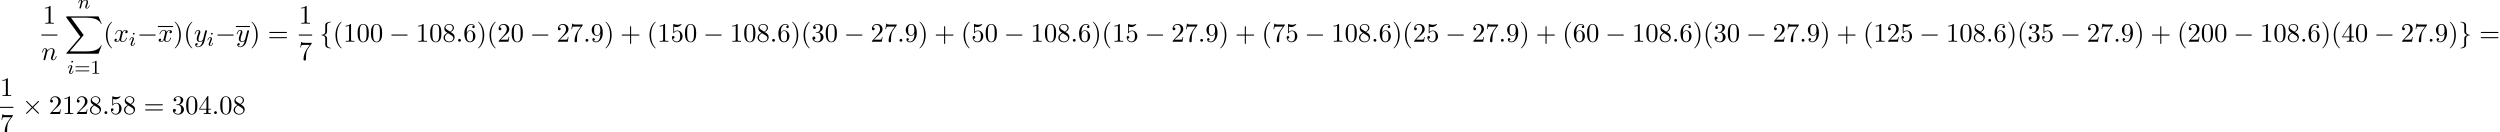 <?xml version='1.0' encoding='UTF-8'?>
<!-- This file was generated by dvisvgm 2.13.3 -->
<svg version='1.1' xmlns='http://www.w3.org/2000/svg' xmlns:xlink='http://www.w3.org/1999/xlink' width='1022.846pt' height='54.136pt' viewBox='54.994 58.874 1022.846 54.136'>
<defs>
<path id='g3-58' d='M2.095-.578C2.095-.895 1.833-1.156 1.516-1.156S.938-.895 .938-.578S1.2 0 1.516 0S2.095-.262 2.095-.578Z'/>
<path id='g3-110' d='M.96-.644C.927-.48 .862-.229 .862-.175C.862 .022 1.015 .12 1.178 .12C1.309 .12 1.505 .033 1.582-.185C1.593-.207 1.724-.72 1.789-.993L2.029-1.975C2.095-2.215 2.16-2.455 2.215-2.705C2.258-2.891 2.345-3.207 2.356-3.251C2.52-3.589 3.098-4.582 4.135-4.582C4.625-4.582 4.724-4.178 4.724-3.818C4.724-3.142 4.189-1.745 4.015-1.276C3.916-1.025 3.905-.895 3.905-.775C3.905-.262 4.287 .12 4.8 .12C5.825 .12 6.229-1.473 6.229-1.56C6.229-1.669 6.131-1.669 6.098-1.669C5.989-1.669 5.989-1.636 5.935-1.473C5.716-.731 5.356-.12 4.822-.12C4.636-.12 4.56-.229 4.56-.48C4.56-.753 4.658-1.015 4.756-1.255C4.964-1.833 5.422-3.033 5.422-3.655C5.422-4.385 4.953-4.822 4.167-4.822C3.185-4.822 2.651-4.124 2.465-3.873C2.411-4.484 1.964-4.822 1.462-4.822S.753-4.396 .644-4.2C.469-3.829 .316-3.185 .316-3.142C.316-3.033 .425-3.033 .447-3.033C.556-3.033 .567-3.044 .633-3.284C.818-4.058 1.036-4.582 1.429-4.582C1.647-4.582 1.767-4.44 1.767-4.08C1.767-3.851 1.735-3.731 1.593-3.164L.96-.644Z'/>
<path id='g3-120' d='M3.644-3.295C3.709-3.578 3.96-4.582 4.724-4.582C4.778-4.582 5.04-4.582 5.269-4.44C4.964-4.385 4.745-4.113 4.745-3.851C4.745-3.676 4.865-3.469 5.16-3.469C5.4-3.469 5.749-3.665 5.749-4.102C5.749-4.669 5.105-4.822 4.735-4.822C4.102-4.822 3.72-4.244 3.589-3.993C3.316-4.713 2.727-4.822 2.411-4.822C1.276-4.822 .655-3.415 .655-3.142C.655-3.033 .764-3.033 .785-3.033C.873-3.033 .905-3.055 .927-3.153C1.298-4.309 2.018-4.582 2.389-4.582C2.596-4.582 2.978-4.484 2.978-3.851C2.978-3.513 2.793-2.782 2.389-1.255C2.215-.578 1.833-.12 1.353-.12C1.287-.12 1.036-.12 .807-.262C1.08-.316 1.32-.545 1.32-.851C1.32-1.145 1.08-1.233 .916-1.233C.589-1.233 .316-.949 .316-.6C.316-.098 .862 .12 1.342 .12C2.062 .12 2.455-.644 2.487-.709C2.618-.305 3.011 .12 3.665 .12C4.789 .12 5.411-1.287 5.411-1.56C5.411-1.669 5.313-1.669 5.28-1.669C5.182-1.669 5.16-1.625 5.138-1.549C4.778-.382 4.036-.12 3.687-.12C3.262-.12 3.087-.469 3.087-.84C3.087-1.08 3.153-1.32 3.273-1.8L3.644-3.295Z'/>
<path id='g3-121' d='M5.302-4.156C5.345-4.309 5.345-4.331 5.345-4.407C5.345-4.604 5.193-4.702 5.029-4.702C4.92-4.702 4.745-4.636 4.647-4.473C4.625-4.418 4.538-4.08 4.495-3.884C4.418-3.6 4.342-3.305 4.276-3.011L3.785-1.047C3.742-.884 3.273-.12 2.553-.12C1.996-.12 1.876-.6 1.876-1.004C1.876-1.505 2.062-2.182 2.433-3.142C2.607-3.589 2.651-3.709 2.651-3.927C2.651-4.418 2.302-4.822 1.756-4.822C.72-4.822 .316-3.24 .316-3.142C.316-3.033 .425-3.033 .447-3.033C.556-3.033 .567-3.055 .622-3.229C.916-4.255 1.353-4.582 1.724-4.582C1.811-4.582 1.996-4.582 1.996-4.233C1.996-3.96 1.887-3.676 1.811-3.469C1.375-2.313 1.178-1.691 1.178-1.178C1.178-.207 1.865 .12 2.509 .12C2.935 .12 3.305-.065 3.611-.371C3.469 .196 3.338 .731 2.902 1.309C2.618 1.68 2.204 1.996 1.702 1.996C1.549 1.996 1.058 1.964 .873 1.538C1.047 1.538 1.189 1.538 1.342 1.407C1.451 1.309 1.56 1.167 1.56 .96C1.56 .622 1.265 .578 1.156 .578C.905 .578 .545 .753 .545 1.287C.545 1.833 1.025 2.236 1.702 2.236C2.825 2.236 3.949 1.244 4.255 .011L5.302-4.156Z'/>
<path id='g5-40' d='M3.611 2.618C3.611 2.585 3.611 2.564 3.425 2.378C2.062 1.004 1.713-1.058 1.713-2.727C1.713-4.625 2.127-6.524 3.469-7.887C3.611-8.018 3.611-8.04 3.611-8.073C3.611-8.149 3.567-8.182 3.502-8.182C3.393-8.182 2.411-7.44 1.767-6.055C1.211-4.855 1.08-3.644 1.08-2.727C1.08-1.876 1.2-.556 1.8 .676C2.455 2.018 3.393 2.727 3.502 2.727C3.567 2.727 3.611 2.695 3.611 2.618Z'/>
<path id='g5-41' d='M3.153-2.727C3.153-3.578 3.033-4.898 2.433-6.131C1.778-7.473 .84-8.182 .731-8.182C.665-8.182 .622-8.138 .622-8.073C.622-8.04 .622-8.018 .829-7.822C1.898-6.742 2.52-5.007 2.52-2.727C2.52-.862 2.116 1.058 .764 2.433C.622 2.564 .622 2.585 .622 2.618C.622 2.684 .665 2.727 .731 2.727C.84 2.727 1.822 1.985 2.465 .6C3.022-.6 3.153-1.811 3.153-2.727Z'/>
<path id='g5-43' d='M4.462-2.509H7.505C7.658-2.509 7.865-2.509 7.865-2.727S7.658-2.945 7.505-2.945H4.462V-6C4.462-6.153 4.462-6.36 4.244-6.36S4.025-6.153 4.025-6V-2.945H.971C.818-2.945 .611-2.945 .611-2.727S.818-2.509 .971-2.509H4.025V.545C4.025 .698 4.025 .905 4.244 .905S4.462 .698 4.462 .545V-2.509Z'/>
<path id='g5-48' d='M5.018-3.491C5.018-4.364 4.964-5.236 4.582-6.044C4.08-7.091 3.185-7.265 2.727-7.265C2.073-7.265 1.276-6.982 .829-5.967C.48-5.215 .425-4.364 .425-3.491C.425-2.673 .469-1.691 .916-.862C1.385 .022 2.182 .24 2.716 .24C3.305 .24 4.135 .011 4.615-1.025C4.964-1.778 5.018-2.629 5.018-3.491ZM2.716 0C2.291 0 1.647-.273 1.451-1.32C1.331-1.975 1.331-2.978 1.331-3.622C1.331-4.32 1.331-5.04 1.418-5.629C1.625-6.927 2.444-7.025 2.716-7.025C3.076-7.025 3.796-6.829 4.004-5.749C4.113-5.138 4.113-4.309 4.113-3.622C4.113-2.804 4.113-2.062 3.993-1.364C3.829-.327 3.207 0 2.716 0Z'/>
<path id='g5-49' d='M3.207-6.982C3.207-7.244 3.207-7.265 2.956-7.265C2.28-6.567 1.32-6.567 .971-6.567V-6.229C1.189-6.229 1.833-6.229 2.4-6.513V-.862C2.4-.469 2.367-.338 1.385-.338H1.036V0C1.418-.033 2.367-.033 2.804-.033S4.189-.033 4.571 0V-.338H4.222C3.24-.338 3.207-.458 3.207-.862V-6.982Z'/>
<path id='g5-50' d='M1.385-.84L2.542-1.964C4.244-3.469 4.898-4.058 4.898-5.149C4.898-6.393 3.916-7.265 2.585-7.265C1.353-7.265 .545-6.262 .545-5.291C.545-4.68 1.091-4.68 1.124-4.68C1.309-4.68 1.691-4.811 1.691-5.258C1.691-5.542 1.495-5.825 1.113-5.825C1.025-5.825 1.004-5.825 .971-5.815C1.222-6.524 1.811-6.927 2.444-6.927C3.436-6.927 3.905-6.044 3.905-5.149C3.905-4.276 3.36-3.415 2.76-2.738L.665-.404C.545-.284 .545-.262 .545 0H4.593L4.898-1.898H4.625C4.571-1.571 4.495-1.091 4.385-.927C4.309-.84 3.589-.84 3.349-.84H1.385Z'/>
<path id='g5-51' d='M3.164-3.84C4.058-4.135 4.691-4.898 4.691-5.76C4.691-6.655 3.731-7.265 2.684-7.265C1.582-7.265 .753-6.611 .753-5.782C.753-5.422 .993-5.215 1.309-5.215C1.647-5.215 1.865-5.455 1.865-5.771C1.865-6.316 1.353-6.316 1.189-6.316C1.527-6.851 2.247-6.993 2.64-6.993C3.087-6.993 3.687-6.753 3.687-5.771C3.687-5.64 3.665-5.007 3.382-4.527C3.055-4.004 2.684-3.971 2.411-3.96C2.324-3.949 2.062-3.927 1.985-3.927C1.898-3.916 1.822-3.905 1.822-3.796C1.822-3.676 1.898-3.676 2.084-3.676H2.564C3.458-3.676 3.862-2.935 3.862-1.865C3.862-.382 3.109-.065 2.629-.065C2.16-.065 1.342-.251 .96-.895C1.342-.84 1.68-1.08 1.68-1.495C1.68-1.887 1.385-2.105 1.069-2.105C.807-2.105 .458-1.953 .458-1.473C.458-.48 1.473 .24 2.662 .24C3.993 .24 4.985-.753 4.985-1.865C4.985-2.76 4.298-3.611 3.164-3.84Z'/>
<path id='g5-52' d='M3.207-1.8V-.851C3.207-.458 3.185-.338 2.378-.338H2.149V0C2.596-.033 3.164-.033 3.622-.033S4.658-.033 5.105 0V-.338H4.876C4.069-.338 4.047-.458 4.047-.851V-1.8H5.138V-2.138H4.047V-7.102C4.047-7.32 4.047-7.385 3.873-7.385C3.775-7.385 3.742-7.385 3.655-7.255L.305-2.138V-1.8H3.207ZM3.273-2.138H.611L3.273-6.207V-2.138Z'/>
<path id='g5-53' d='M4.898-2.193C4.898-3.491 4.004-4.582 2.825-4.582C2.302-4.582 1.833-4.407 1.44-4.025V-6.153C1.658-6.087 2.018-6.011 2.367-6.011C3.709-6.011 4.473-7.004 4.473-7.145C4.473-7.211 4.44-7.265 4.364-7.265C4.353-7.265 4.331-7.265 4.276-7.233C4.058-7.135 3.524-6.916 2.793-6.916C2.356-6.916 1.855-6.993 1.342-7.222C1.255-7.255 1.233-7.255 1.211-7.255C1.102-7.255 1.102-7.167 1.102-6.993V-3.764C1.102-3.567 1.102-3.48 1.255-3.48C1.331-3.48 1.353-3.513 1.396-3.578C1.516-3.753 1.92-4.342 2.804-4.342C3.371-4.342 3.644-3.84 3.731-3.644C3.905-3.24 3.927-2.815 3.927-2.269C3.927-1.887 3.927-1.233 3.665-.775C3.404-.349 3-.065 2.498-.065C1.702-.065 1.08-.644 .895-1.287C.927-1.276 .96-1.265 1.08-1.265C1.44-1.265 1.625-1.538 1.625-1.8S1.44-2.335 1.08-2.335C.927-2.335 .545-2.258 .545-1.756C.545-.818 1.298 .24 2.52 .24C3.785 .24 4.898-.807 4.898-2.193Z'/>
<path id='g5-54' d='M1.44-3.578V-3.84C1.44-6.6 2.793-6.993 3.349-6.993C3.611-6.993 4.069-6.927 4.309-6.556C4.145-6.556 3.709-6.556 3.709-6.065C3.709-5.727 3.971-5.564 4.211-5.564C4.385-5.564 4.713-5.662 4.713-6.087C4.713-6.742 4.233-7.265 3.327-7.265C1.931-7.265 .458-5.858 .458-3.447C.458-.535 1.724 .24 2.738 .24C3.949 .24 4.985-.785 4.985-2.225C4.985-3.611 4.015-4.658 2.804-4.658C2.062-4.658 1.658-4.102 1.44-3.578ZM2.738-.065C2.051-.065 1.724-.72 1.658-.884C1.462-1.396 1.462-2.269 1.462-2.465C1.462-3.316 1.811-4.407 2.793-4.407C2.967-4.407 3.469-4.407 3.807-3.731C4.004-3.327 4.004-2.771 4.004-2.236C4.004-1.713 4.004-1.167 3.818-.775C3.491-.12 2.989-.065 2.738-.065Z'/>
<path id='g5-55' d='M5.193-6.644C5.291-6.775 5.291-6.796 5.291-7.025H2.64C1.309-7.025 1.287-7.167 1.244-7.375H.971L.611-5.127H.884C.916-5.302 1.015-5.989 1.156-6.12C1.233-6.185 2.084-6.185 2.225-6.185H4.484C4.364-6.011 3.502-4.822 3.262-4.462C2.28-2.989 1.92-1.473 1.92-.36C1.92-.251 1.92 .24 2.422 .24S2.924-.251 2.924-.36V-.916C2.924-1.516 2.956-2.116 3.044-2.705C3.087-2.956 3.24-3.895 3.72-4.571L5.193-6.644Z'/>
<path id='g5-56' d='M1.778-4.985C1.276-5.313 1.233-5.684 1.233-5.869C1.233-6.535 1.942-6.993 2.716-6.993C3.513-6.993 4.211-6.425 4.211-5.64C4.211-5.018 3.785-4.495 3.131-4.113L1.778-4.985ZM3.371-3.949C4.156-4.353 4.691-4.92 4.691-5.64C4.691-6.644 3.72-7.265 2.727-7.265C1.636-7.265 .753-6.458 .753-5.444C.753-5.247 .775-4.756 1.233-4.244C1.353-4.113 1.756-3.84 2.029-3.655C1.396-3.338 .458-2.727 .458-1.647C.458-.491 1.571 .24 2.716 .24C3.949 .24 4.985-.665 4.985-1.833C4.985-2.225 4.865-2.716 4.451-3.175C4.244-3.404 4.069-3.513 3.371-3.949ZM2.28-3.491L3.622-2.64C3.927-2.433 4.44-2.105 4.44-1.44C4.44-.633 3.622-.065 2.727-.065C1.789-.065 1.004-.742 1.004-1.647C1.004-2.28 1.353-2.978 2.28-3.491Z'/>
<path id='g5-57' d='M4.004-3.469V-3.12C4.004-.567 2.869-.065 2.236-.065C2.051-.065 1.462-.087 1.167-.458C1.647-.458 1.735-.775 1.735-.96C1.735-1.298 1.473-1.462 1.233-1.462C1.058-1.462 .731-1.364 .731-.938C.731-.207 1.32 .24 2.247 .24C3.655 .24 4.985-1.244 4.985-3.589C4.985-6.524 3.731-7.265 2.76-7.265C2.16-7.265 1.625-7.069 1.156-6.578C.709-6.087 .458-5.629 .458-4.811C.458-3.447 1.418-2.378 2.64-2.378C3.305-2.378 3.753-2.836 4.004-3.469ZM2.651-2.629C2.476-2.629 1.975-2.629 1.636-3.316C1.44-3.72 1.44-4.265 1.44-4.8C1.44-5.389 1.44-5.902 1.669-6.305C1.964-6.851 2.378-6.993 2.76-6.993C3.262-6.993 3.622-6.622 3.807-6.131C3.938-5.782 3.982-5.095 3.982-4.593C3.982-3.687 3.611-2.629 2.651-2.629Z'/>
<path id='g5-61' d='M7.495-3.567C7.658-3.567 7.865-3.567 7.865-3.785S7.658-4.004 7.505-4.004H.971C.818-4.004 .611-4.004 .611-3.785S.818-3.567 .982-3.567H7.495ZM7.505-1.451C7.658-1.451 7.865-1.451 7.865-1.669S7.658-1.887 7.495-1.887H.982C.818-1.887 .611-1.887 .611-1.669S.818-1.451 .971-1.451H7.505Z'/>
<path id='g2-105' d='M2.375-4.973C2.375-5.149 2.248-5.276 2.064-5.276C1.857-5.276 1.626-5.085 1.626-4.846C1.626-4.67 1.753-4.543 1.937-4.543C2.144-4.543 2.375-4.734 2.375-4.973ZM1.211-2.048L.781-.948C.741-.829 .701-.733 .701-.598C.701-.207 1.004 .08 1.427 .08C2.2 .08 2.527-1.036 2.527-1.14C2.527-1.219 2.463-1.243 2.407-1.243C2.311-1.243 2.295-1.188 2.271-1.108C2.088-.47 1.761-.143 1.443-.143C1.347-.143 1.251-.183 1.251-.399C1.251-.59 1.307-.733 1.411-.98C1.49-1.196 1.57-1.411 1.658-1.626L1.905-2.271C1.977-2.455 2.072-2.702 2.072-2.837C2.072-3.236 1.753-3.515 1.347-3.515C.574-3.515 .239-2.399 .239-2.295C.239-2.224 .295-2.192 .359-2.192C.462-2.192 .47-2.24 .494-2.319C.717-3.076 1.084-3.292 1.323-3.292C1.435-3.292 1.514-3.252 1.514-3.029C1.514-2.949 1.506-2.837 1.427-2.598L1.211-2.048Z'/>
<path id='g2-110' d='M1.594-1.307C1.618-1.427 1.698-1.73 1.722-1.849C1.833-2.279 1.833-2.287 2.016-2.55C2.279-2.941 2.654-3.292 3.188-3.292C3.475-3.292 3.642-3.124 3.642-2.75C3.642-2.311 3.308-1.403 3.156-1.012C3.053-.749 3.053-.701 3.053-.598C3.053-.143 3.427 .08 3.77 .08C4.551 .08 4.878-1.036 4.878-1.14C4.878-1.219 4.814-1.243 4.758-1.243C4.663-1.243 4.647-1.188 4.623-1.108C4.431-.454 4.097-.143 3.794-.143C3.666-.143 3.602-.223 3.602-.406S3.666-.765 3.746-.964C3.866-1.267 4.216-2.184 4.216-2.63C4.216-3.228 3.802-3.515 3.228-3.515C2.582-3.515 2.168-3.124 1.937-2.821C1.881-3.26 1.53-3.515 1.124-3.515C.837-3.515 .638-3.332 .51-3.084C.319-2.71 .239-2.311 .239-2.295C.239-2.224 .295-2.192 .359-2.192C.462-2.192 .47-2.224 .526-2.431C.622-2.821 .765-3.292 1.1-3.292C1.307-3.292 1.355-3.092 1.355-2.917C1.355-2.774 1.315-2.622 1.251-2.359C1.235-2.295 1.116-1.825 1.084-1.714L.789-.518C.757-.399 .709-.199 .709-.167C.709 .016 .861 .08 .964 .08C1.108 .08 1.227-.016 1.283-.112C1.307-.159 1.371-.43 1.411-.598L1.594-1.307Z'/>
<path id='g0-88' d='M13.811 15.273L15.131 11.782H14.858C14.433 12.916 13.276 13.658 12.022 13.985C11.793 14.04 10.724 14.324 8.629 14.324H2.051L7.604 7.811C7.68 7.724 7.702 7.691 7.702 7.636C7.702 7.615 7.702 7.582 7.625 7.473L2.542 .524H8.52C9.982 .524 10.975 .676 11.073 .698C11.662 .785 12.611 .971 13.473 1.516C13.745 1.691 14.487 2.182 14.858 3.065H15.131L13.811 0H.916C.665 0 .655 .011 .622 .076C.611 .109 .611 .316 .611 .436L6.382 8.335L.731 14.956C.622 15.087 .622 15.142 .622 15.153C.622 15.273 .72 15.273 .916 15.273H13.811Z'/>
<path id='g1-0' d='M7.189-2.509C7.375-2.509 7.571-2.509 7.571-2.727S7.375-2.945 7.189-2.945H1.287C1.102-2.945 .905-2.945 .905-2.727S1.102-2.509 1.287-2.509H7.189Z'/>
<path id='g1-2' d='M4.244-3.033L2.062-5.204C1.931-5.335 1.909-5.356 1.822-5.356C1.713-5.356 1.604-5.258 1.604-5.138C1.604-5.062 1.625-5.04 1.745-4.92L3.927-2.727L1.745-.535C1.625-.415 1.604-.393 1.604-.316C1.604-.196 1.713-.098 1.822-.098C1.909-.098 1.931-.12 2.062-.251L4.233-2.422L6.491-.164C6.513-.153 6.589-.098 6.655-.098C6.785-.098 6.873-.196 6.873-.316C6.873-.338 6.873-.382 6.84-.436C6.829-.458 5.095-2.171 4.549-2.727L6.545-4.724C6.6-4.789 6.764-4.931 6.818-4.996C6.829-5.018 6.873-5.062 6.873-5.138C6.873-5.258 6.785-5.356 6.655-5.356C6.567-5.356 6.524-5.313 6.404-5.193L4.244-3.033Z'/>
<path id='g1-102' d='M3.087-6.731C3.087-7.167 3.371-7.865 4.56-7.942C4.615-7.953 4.658-7.996 4.658-8.062C4.658-8.182 4.571-8.182 4.451-8.182C3.36-8.182 2.367-7.625 2.356-6.818V-4.331C2.356-3.905 2.356-3.556 1.92-3.196C1.538-2.88 1.124-2.858 .884-2.847C.829-2.836 .785-2.793 .785-2.727C.785-2.618 .851-2.618 .96-2.607C1.68-2.564 2.204-2.171 2.324-1.636C2.356-1.516 2.356-1.495 2.356-1.102V1.058C2.356 1.516 2.356 1.865 2.88 2.28C3.305 2.607 4.025 2.727 4.451 2.727C4.571 2.727 4.658 2.727 4.658 2.607C4.658 2.498 4.593 2.498 4.484 2.487C3.796 2.444 3.262 2.095 3.12 1.538C3.087 1.44 3.087 1.418 3.087 1.025V-1.265C3.087-1.767 3-1.953 2.651-2.302C2.422-2.531 2.105-2.64 1.8-2.727C2.695-2.978 3.087-3.48 3.087-4.113V-6.731Z'/>
<path id='g1-103' d='M2.356 1.276C2.356 1.713 2.073 2.411 .884 2.487C.829 2.498 .785 2.542 .785 2.607C.785 2.727 .905 2.727 1.004 2.727C2.062 2.727 3.076 2.193 3.087 1.364V-1.124C3.087-1.549 3.087-1.898 3.524-2.258C3.905-2.575 4.32-2.596 4.56-2.607C4.615-2.618 4.658-2.662 4.658-2.727C4.658-2.836 4.593-2.836 4.484-2.847C3.764-2.891 3.24-3.284 3.12-3.818C3.087-3.938 3.087-3.96 3.087-4.353V-6.513C3.087-6.971 3.087-7.32 2.564-7.735C2.127-8.073 1.375-8.182 1.004-8.182C.905-8.182 .785-8.182 .785-8.062C.785-7.953 .851-7.953 .96-7.942C1.647-7.898 2.182-7.549 2.324-6.993C2.356-6.895 2.356-6.873 2.356-6.48V-4.189C2.356-3.687 2.444-3.502 2.793-3.153C3.022-2.924 3.338-2.815 3.644-2.727C2.749-2.476 2.356-1.975 2.356-1.342V1.276Z'/>
<path id='g4-49' d='M2.503-5.077C2.503-5.292 2.487-5.3 2.271-5.3C1.945-4.981 1.522-4.79 .765-4.79V-4.527C.98-4.527 1.411-4.527 1.873-4.742V-.654C1.873-.359 1.849-.263 1.092-.263H.813V0C1.14-.024 1.825-.024 2.184-.024S3.236-.024 3.563 0V-.263H3.284C2.527-.263 2.503-.359 2.503-.654V-5.077Z'/>
<path id='g4-61' d='M5.826-2.654C5.946-2.654 6.105-2.654 6.105-2.837S5.914-3.021 5.794-3.021H.781C.662-3.021 .47-3.021 .47-2.837S.63-2.654 .749-2.654H5.826ZM5.794-.964C5.914-.964 6.105-.964 6.105-1.148S5.946-1.331 5.826-1.331H.749C.63-1.331 .47-1.331 .47-1.148S.662-.964 .781-.964H5.794Z'/>
</defs>
<g id='page1'>
<use x='72.477' y='68.562' xlink:href='#g5-49'/>
<rect x='71.93' y='72.997' height='.436' width='6.548'/>
<use x='71.93' y='83.425' xlink:href='#g3-110'/>
<use x='86.802' y='62.306' xlink:href='#g2-110'/>
<use x='81.492' y='65.579' xlink:href='#g0-88'/>
<use x='82.519' y='89.029' xlink:href='#g2-105'/>
<use x='85.402' y='89.029' xlink:href='#g4-61'/>
<use x='91.988' y='89.029' xlink:href='#g4-49'/>
<use x='97.25' y='75.942' xlink:href='#g5-40'/>
<use x='101.492' y='75.942' xlink:href='#g3-120'/>
<use x='107.727' y='77.579' xlink:href='#g2-105'/>
<use x='111.108' y='75.942' xlink:href='#g1-0'/>
<rect x='119.593' y='69.5' height='.436' width='6.235'/>
<use x='119.593' y='75.942' xlink:href='#g3-120'/>
<use x='125.828' y='75.942' xlink:href='#g5-41'/>
<use x='130.07' y='75.942' xlink:href='#g5-40'/>
<use x='134.313' y='75.942' xlink:href='#g3-121'/>
<use x='139.661' y='77.579' xlink:href='#g2-105'/>
<use x='143.043' y='75.942' xlink:href='#g1-0'/>
<rect x='151.527' y='69.5' height='.436' width='5.74'/>
<use x='151.527' y='75.942' xlink:href='#g3-121'/>
<use x='157.267' y='75.942' xlink:href='#g5-41'/>
<use x='164.54' y='75.942' xlink:href='#g5-61'/>
<use x='177.251' y='68.562' xlink:href='#g5-49'/>
<rect x='177.251' y='72.997' height='.436' width='5.455'/>
<use x='177.251' y='83.425' xlink:href='#g5-55'/>
<use x='185.719' y='75.942' xlink:href='#g1-102'/>
<use x='191.173' y='75.942' xlink:href='#g5-40'/>
<use x='195.416' y='75.942' xlink:href='#g5-49'/>
<use x='200.87' y='75.942' xlink:href='#g5-48'/>
<use x='206.325' y='75.942' xlink:href='#g5-48'/>
<use x='214.204' y='75.942' xlink:href='#g1-0'/>
<use x='225.113' y='75.942' xlink:href='#g5-49'/>
<use x='230.567' y='75.942' xlink:href='#g5-48'/>
<use x='236.022' y='75.942' xlink:href='#g5-56'/>
<use x='241.476' y='75.942' xlink:href='#g3-58'/>
<use x='244.507' y='75.942' xlink:href='#g5-54'/>
<use x='249.961' y='75.942' xlink:href='#g5-41'/>
<use x='254.204' y='75.942' xlink:href='#g5-40'/>
<use x='258.446' y='75.942' xlink:href='#g5-50'/>
<use x='263.901' y='75.942' xlink:href='#g5-48'/>
<use x='271.78' y='75.942' xlink:href='#g1-0'/>
<use x='282.689' y='75.942' xlink:href='#g5-50'/>
<use x='288.143' y='75.942' xlink:href='#g5-55'/>
<use x='293.598' y='75.942' xlink:href='#g3-58'/>
<use x='296.628' y='75.942' xlink:href='#g5-57'/>
<use x='302.083' y='75.942' xlink:href='#g5-41'/>
<use x='308.749' y='75.942' xlink:href='#g5-43'/>
<use x='319.658' y='75.942' xlink:href='#g5-40'/>
<use x='323.901' y='75.942' xlink:href='#g5-49'/>
<use x='329.355' y='75.942' xlink:href='#g5-53'/>
<use x='334.81' y='75.942' xlink:href='#g5-48'/>
<use x='342.689' y='75.942' xlink:href='#g1-0'/>
<use x='353.598' y='75.942' xlink:href='#g5-49'/>
<use x='359.052' y='75.942' xlink:href='#g5-48'/>
<use x='364.507' y='75.942' xlink:href='#g5-56'/>
<use x='369.961' y='75.942' xlink:href='#g3-58'/>
<use x='372.992' y='75.942' xlink:href='#g5-54'/>
<use x='378.446' y='75.942' xlink:href='#g5-41'/>
<use x='382.689' y='75.942' xlink:href='#g5-40'/>
<use x='386.931' y='75.942' xlink:href='#g5-51'/>
<use x='392.386' y='75.942' xlink:href='#g5-48'/>
<use x='400.265' y='75.942' xlink:href='#g1-0'/>
<use x='411.174' y='75.942' xlink:href='#g5-50'/>
<use x='416.628' y='75.942' xlink:href='#g5-55'/>
<use x='422.083' y='75.942' xlink:href='#g3-58'/>
<use x='425.113' y='75.942' xlink:href='#g5-57'/>
<use x='430.568' y='75.942' xlink:href='#g5-41'/>
<use x='437.234' y='75.942' xlink:href='#g5-43'/>
<use x='448.143' y='75.942' xlink:href='#g5-40'/>
<use x='452.386' y='75.942' xlink:href='#g5-53'/>
<use x='457.84' y='75.942' xlink:href='#g5-48'/>
<use x='465.719' y='75.942' xlink:href='#g1-0'/>
<use x='476.628' y='75.942' xlink:href='#g5-49'/>
<use x='482.083' y='75.942' xlink:href='#g5-48'/>
<use x='487.537' y='75.942' xlink:href='#g5-56'/>
<use x='492.992' y='75.942' xlink:href='#g3-58'/>
<use x='496.022' y='75.942' xlink:href='#g5-54'/>
<use x='501.477' y='75.942' xlink:href='#g5-41'/>
<use x='505.719' y='75.942' xlink:href='#g5-40'/>
<use x='509.962' y='75.942' xlink:href='#g5-49'/>
<use x='515.416' y='75.942' xlink:href='#g5-53'/>
<use x='523.295' y='75.942' xlink:href='#g1-0'/>
<use x='534.204' y='75.942' xlink:href='#g5-50'/>
<use x='539.659' y='75.942' xlink:href='#g5-55'/>
<use x='545.113' y='75.942' xlink:href='#g3-58'/>
<use x='548.143' y='75.942' xlink:href='#g5-57'/>
<use x='553.598' y='75.942' xlink:href='#g5-41'/>
<use x='560.265' y='75.942' xlink:href='#g5-43'/>
<use x='571.174' y='75.942' xlink:href='#g5-40'/>
<use x='575.416' y='75.942' xlink:href='#g5-55'/>
<use x='580.871' y='75.942' xlink:href='#g5-53'/>
<use x='588.749' y='75.942' xlink:href='#g1-0'/>
<use x='599.659' y='75.942' xlink:href='#g5-49'/>
<use x='605.113' y='75.942' xlink:href='#g5-48'/>
<use x='610.568' y='75.942' xlink:href='#g5-56'/>
<use x='616.022' y='75.942' xlink:href='#g3-58'/>
<use x='619.053' y='75.942' xlink:href='#g5-54'/>
<use x='624.507' y='75.942' xlink:href='#g5-41'/>
<use x='628.75' y='75.942' xlink:href='#g5-40'/>
<use x='632.992' y='75.942' xlink:href='#g5-50'/>
<use x='638.447' y='75.942' xlink:href='#g5-53'/>
<use x='646.325' y='75.942' xlink:href='#g1-0'/>
<use x='657.234' y='75.942' xlink:href='#g5-50'/>
<use x='662.689' y='75.942' xlink:href='#g5-55'/>
<use x='668.144' y='75.942' xlink:href='#g3-58'/>
<use x='671.174' y='75.942' xlink:href='#g5-57'/>
<use x='676.628' y='75.942' xlink:href='#g5-41'/>
<use x='683.295' y='75.942' xlink:href='#g5-43'/>
<use x='694.204' y='75.942' xlink:href='#g5-40'/>
<use x='698.447' y='75.942' xlink:href='#g5-54'/>
<use x='703.901' y='75.942' xlink:href='#g5-48'/>
<use x='711.78' y='75.942' xlink:href='#g1-0'/>
<use x='722.689' y='75.942' xlink:href='#g5-49'/>
<use x='728.144' y='75.942' xlink:href='#g5-48'/>
<use x='733.598' y='75.942' xlink:href='#g5-56'/>
<use x='739.053' y='75.942' xlink:href='#g3-58'/>
<use x='742.083' y='75.942' xlink:href='#g5-54'/>
<use x='747.538' y='75.942' xlink:href='#g5-41'/>
<use x='751.78' y='75.942' xlink:href='#g5-40'/>
<use x='756.022' y='75.942' xlink:href='#g5-51'/>
<use x='761.477' y='75.942' xlink:href='#g5-48'/>
<use x='769.356' y='75.942' xlink:href='#g1-0'/>
<use x='780.265' y='75.942' xlink:href='#g5-50'/>
<use x='785.719' y='75.942' xlink:href='#g5-55'/>
<use x='791.174' y='75.942' xlink:href='#g3-58'/>
<use x='794.204' y='75.942' xlink:href='#g5-57'/>
<use x='799.659' y='75.942' xlink:href='#g5-41'/>
<use x='806.325' y='75.942' xlink:href='#g5-43'/>
<use x='817.235' y='75.942' xlink:href='#g5-40'/>
<use x='821.477' y='75.942' xlink:href='#g5-49'/>
<use x='826.932' y='75.942' xlink:href='#g5-50'/>
<use x='832.386' y='75.942' xlink:href='#g5-53'/>
<use x='840.265' y='75.942' xlink:href='#g1-0'/>
<use x='851.174' y='75.942' xlink:href='#g5-49'/>
<use x='856.628' y='75.942' xlink:href='#g5-48'/>
<use x='862.083' y='75.942' xlink:href='#g5-56'/>
<use x='867.538' y='75.942' xlink:href='#g3-58'/>
<use x='870.568' y='75.942' xlink:href='#g5-54'/>
<use x='876.023' y='75.942' xlink:href='#g5-41'/>
<use x='880.265' y='75.942' xlink:href='#g5-40'/>
<use x='884.507' y='75.942' xlink:href='#g5-51'/>
<use x='889.962' y='75.942' xlink:href='#g5-53'/>
<use x='897.841' y='75.942' xlink:href='#g1-0'/>
<use x='908.75' y='75.942' xlink:href='#g5-50'/>
<use x='914.204' y='75.942' xlink:href='#g5-55'/>
<use x='919.659' y='75.942' xlink:href='#g3-58'/>
<use x='922.689' y='75.942' xlink:href='#g5-57'/>
<use x='928.144' y='75.942' xlink:href='#g5-41'/>
<use x='934.81' y='75.942' xlink:href='#g5-43'/>
<use x='945.719' y='75.942' xlink:href='#g5-40'/>
<use x='949.962' y='75.942' xlink:href='#g5-50'/>
<use x='955.417' y='75.942' xlink:href='#g5-48'/>
<use x='960.871' y='75.942' xlink:href='#g5-48'/>
<use x='968.75' y='75.942' xlink:href='#g1-0'/>
<use x='979.659' y='75.942' xlink:href='#g5-49'/>
<use x='985.113' y='75.942' xlink:href='#g5-48'/>
<use x='990.568' y='75.942' xlink:href='#g5-56'/>
<use x='996.023' y='75.942' xlink:href='#g3-58'/>
<use x='999.053' y='75.942' xlink:href='#g5-54'/>
<use x='1004.507' y='75.942' xlink:href='#g5-41'/>
<use x='1008.75' y='75.942' xlink:href='#g5-40'/>
<use x='1012.992' y='75.942' xlink:href='#g5-52'/>
<use x='1018.447' y='75.942' xlink:href='#g5-48'/>
<use x='1026.326' y='75.942' xlink:href='#g1-0'/>
<use x='1037.235' y='75.942' xlink:href='#g5-50'/>
<use x='1042.689' y='75.942' xlink:href='#g5-55'/>
<use x='1048.144' y='75.942' xlink:href='#g3-58'/>
<use x='1051.174' y='75.942' xlink:href='#g5-57'/>
<use x='1056.629' y='75.942' xlink:href='#g5-41'/>
<use x='1060.871' y='75.942' xlink:href='#g1-103'/>
<use x='1069.355' y='75.942' xlink:href='#g5-61'/>
<use x='54.994' y='98.147' xlink:href='#g5-49'/>
<rect x='54.994' y='102.581' height='.436' width='5.455'/>
<use x='54.994' y='113.01' xlink:href='#g5-55'/>
<use x='64.068' y='105.527' xlink:href='#g1-2'/>
<use x='74.977' y='105.527' xlink:href='#g5-50'/>
<use x='80.432' y='105.527' xlink:href='#g5-49'/>
<use x='85.886' y='105.527' xlink:href='#g5-50'/>
<use x='91.341' y='105.527' xlink:href='#g5-56'/>
<use x='96.795' y='105.527' xlink:href='#g3-58'/>
<use x='99.826' y='105.527' xlink:href='#g5-53'/>
<use x='105.28' y='105.527' xlink:href='#g5-56'/>
<use x='113.765' y='105.527' xlink:href='#g5-61'/>
<use x='125.28' y='105.527' xlink:href='#g5-51'/>
<use x='130.735' y='105.527' xlink:href='#g5-48'/>
<use x='136.189' y='105.527' xlink:href='#g5-52'/>
<use x='141.644' y='105.527' xlink:href='#g3-58'/>
<use x='144.674' y='105.527' xlink:href='#g5-48'/>
<use x='150.129' y='105.527' xlink:href='#g5-56'/>
</g>
</svg><!--Rendered by QuickLaTeX.com-->